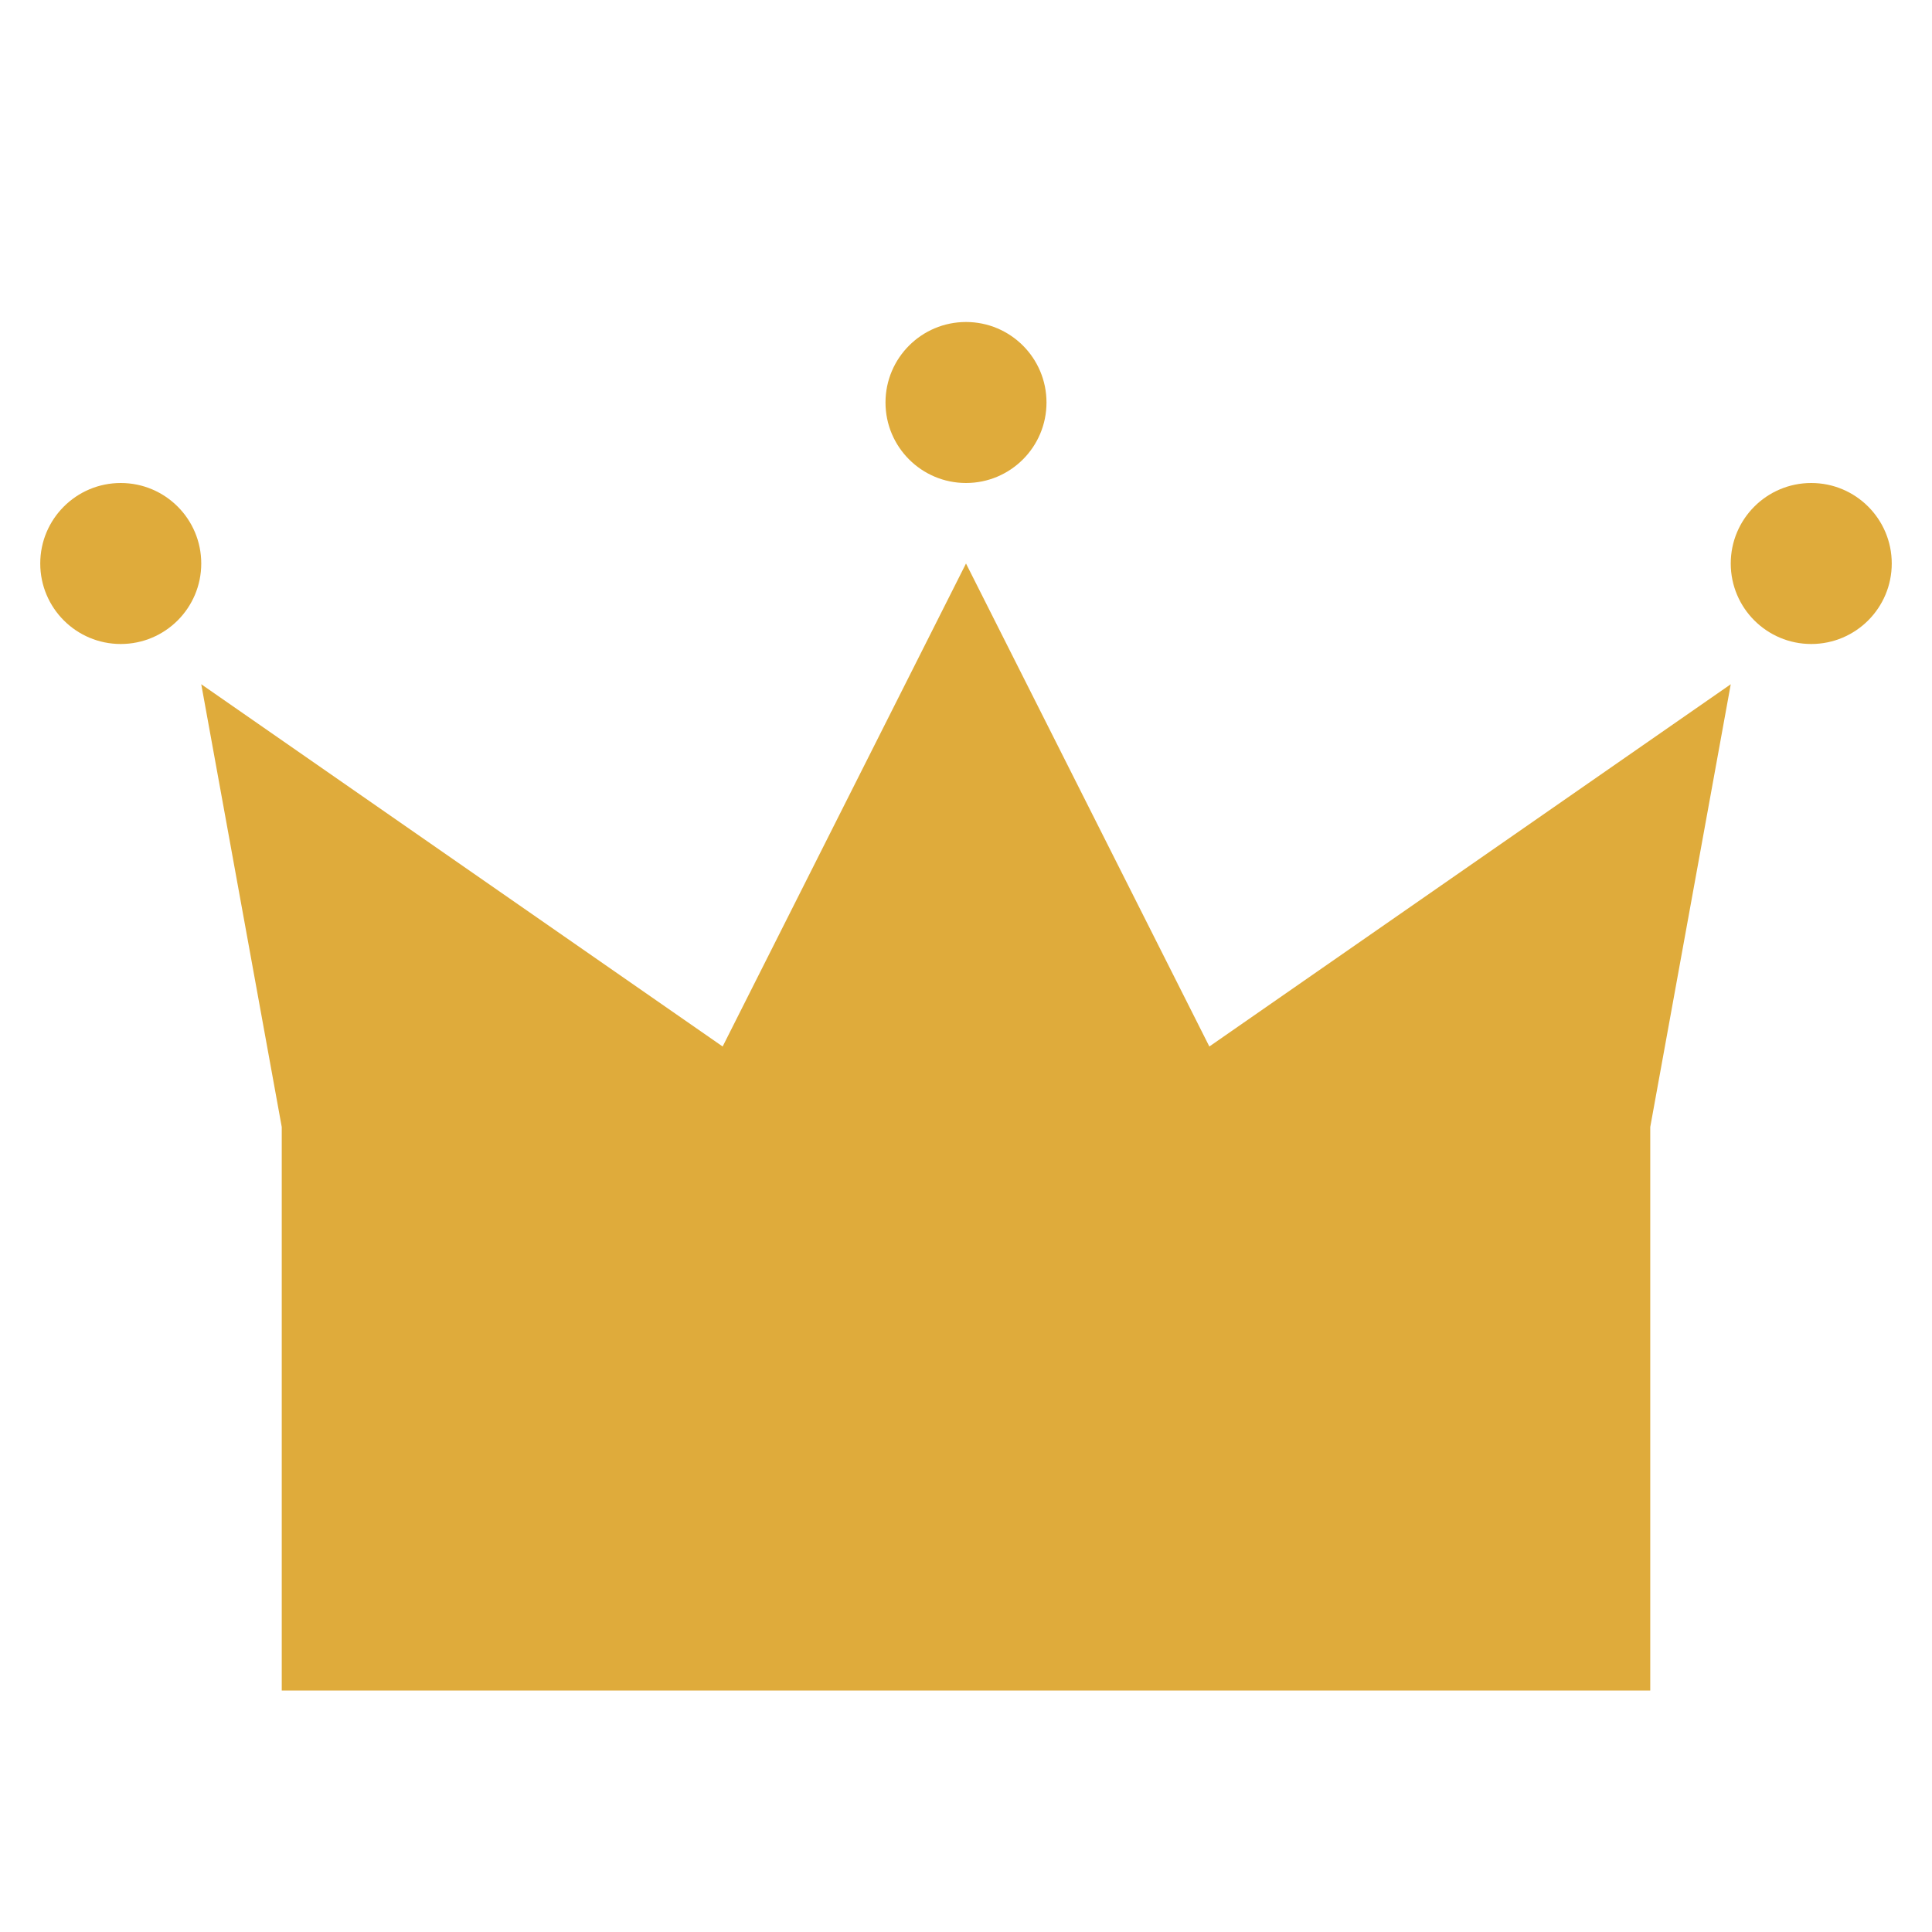 <svg width="24" height="24" viewBox="0 0 24 24" fill="none" xmlns="http://www.w3.org/2000/svg">
<path d="M3.5 14L2.5 8.5L8.977 13L12 7L15.023 13L21.5 8.5L20.5 14V21H3.5V14Z" fill="#DFAB3B"/>
<circle cx="1.5" cy="7" r="1" fill="#DFAB3B"/>
<circle cx="12" cy="5" r="1" fill="#DFAB3B"/>
<circle cx="22.5" cy="7" r="1" fill="#DFAB3B"/>
</svg>
